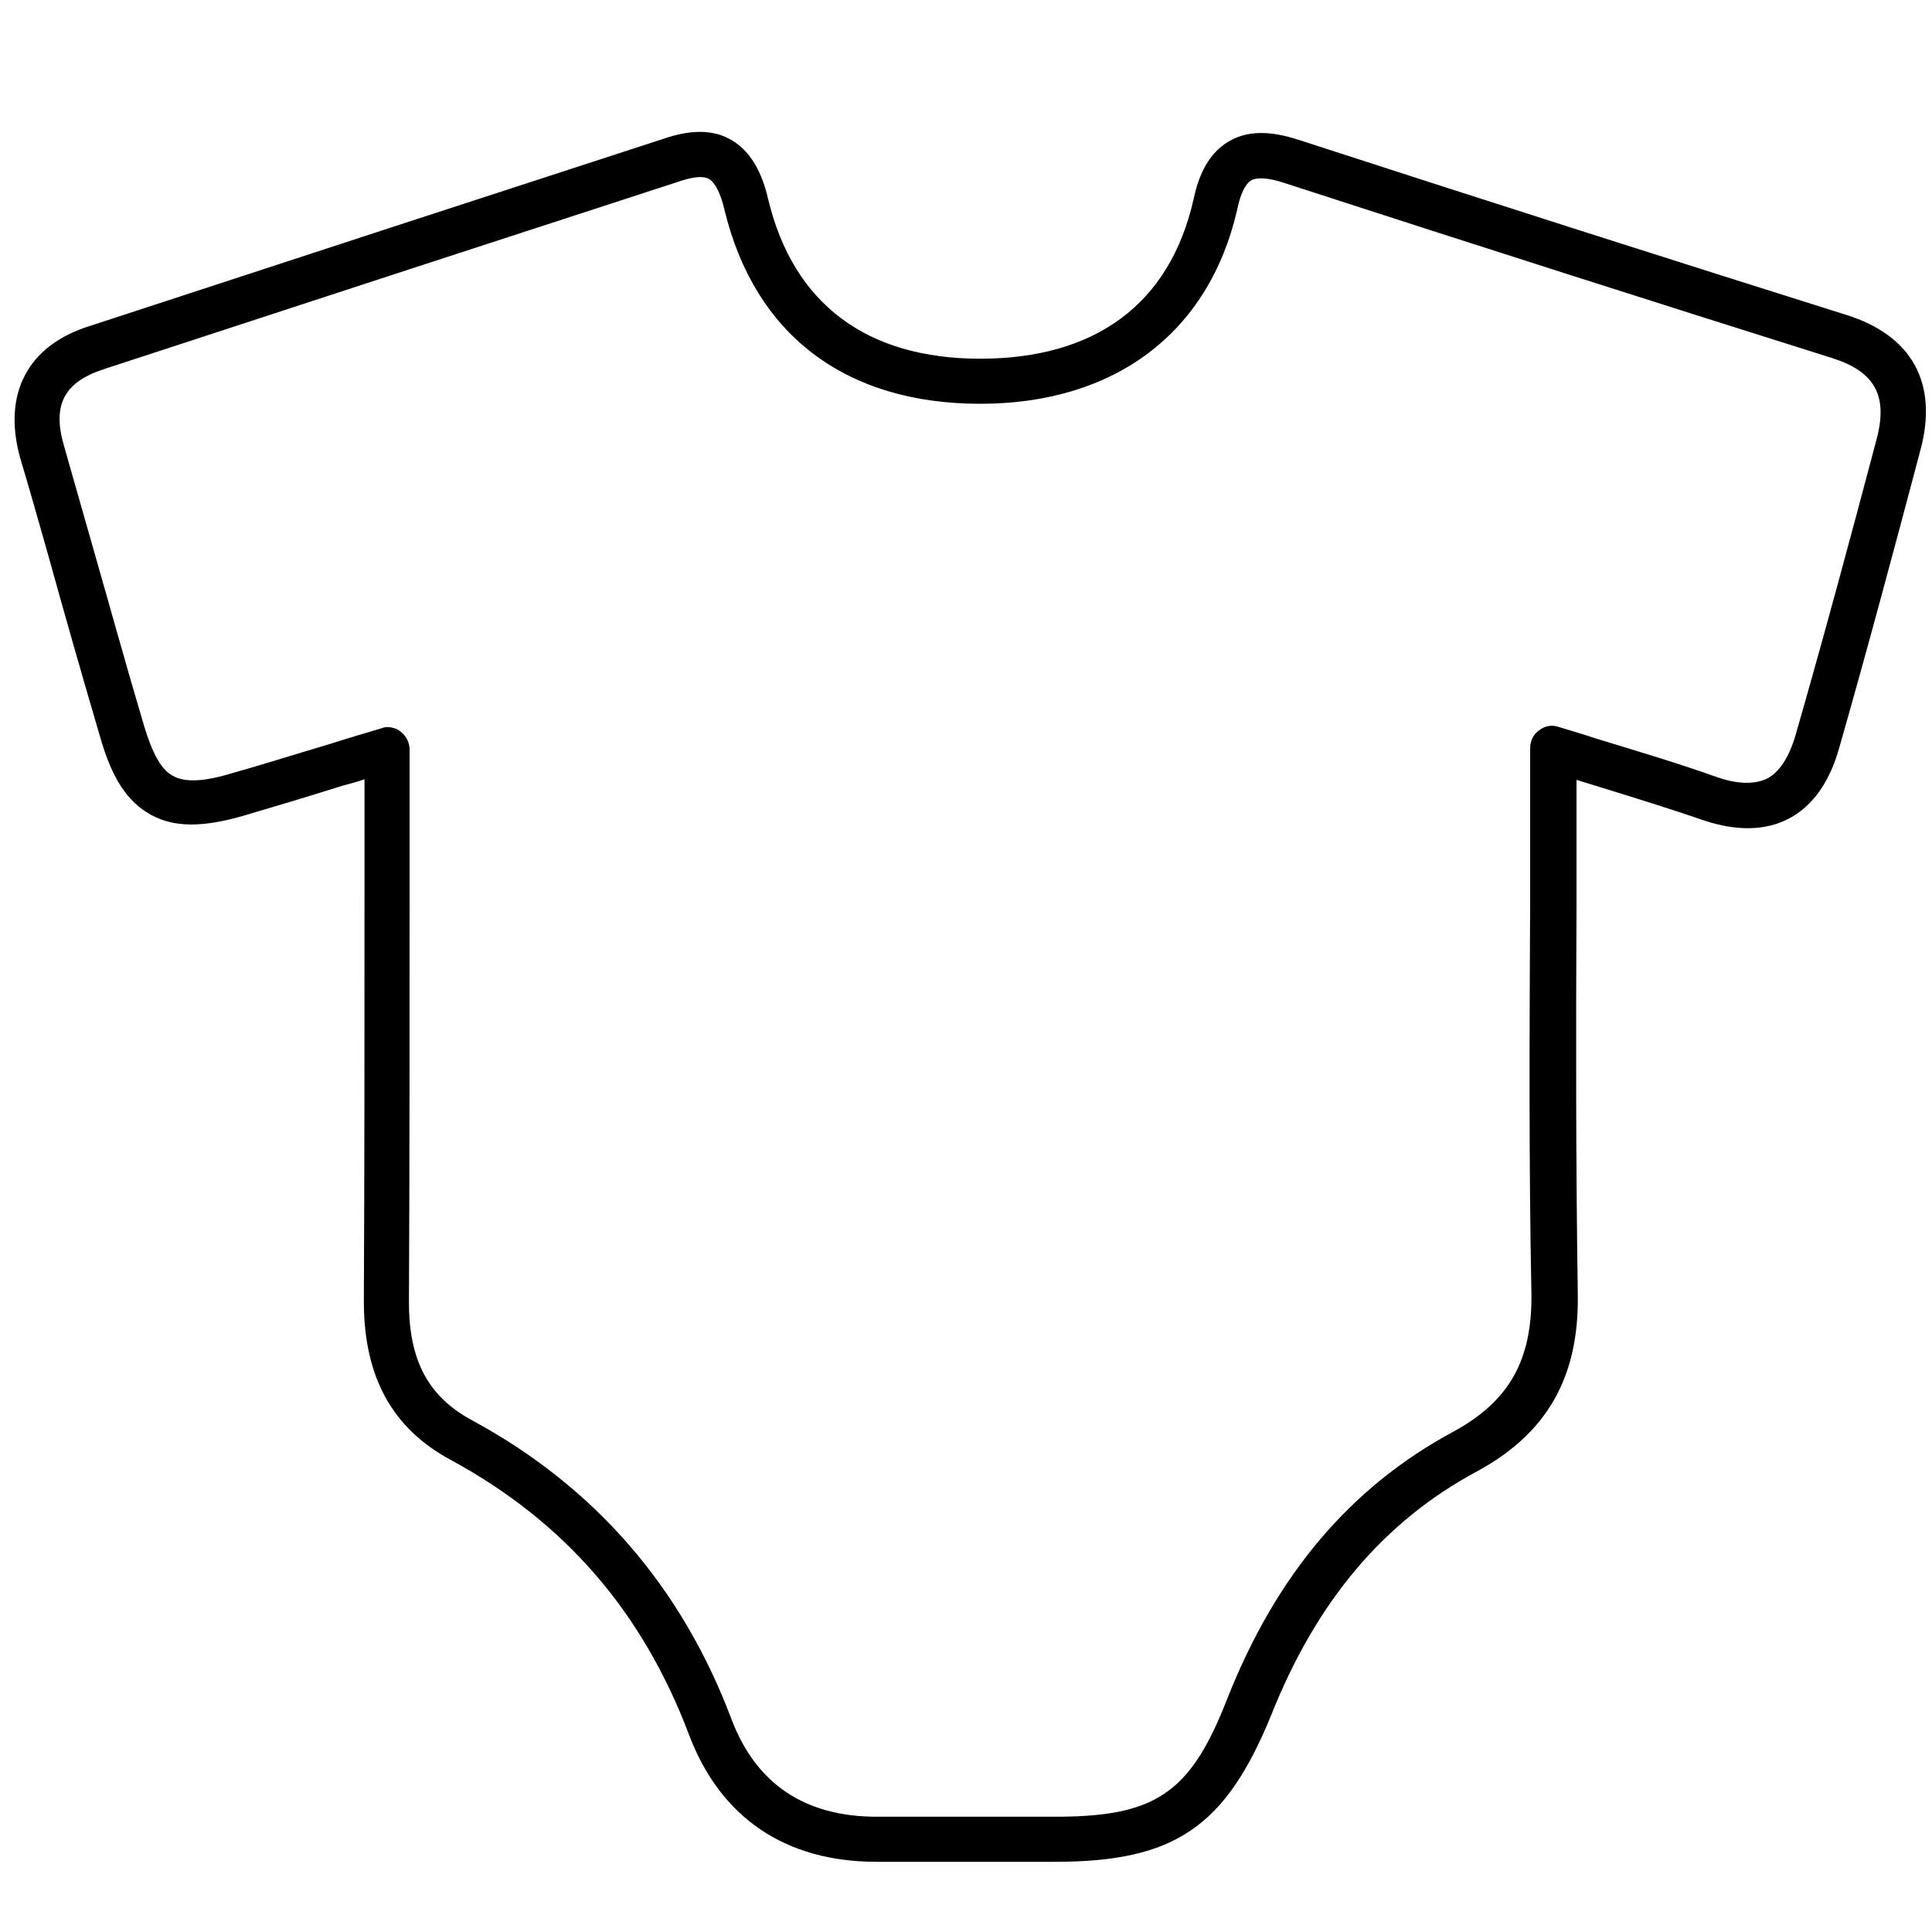 <?xml version="1.0" encoding="utf-8"?>
<!-- Generator: Adobe Illustrator 25.2.3, SVG Export Plug-In . SVG Version: 6.00 Build 0)  -->
<svg version="1.1" id="Layer_1" xmlns="http://www.w3.org/2000/svg" xmlns:xlink="http://www.w3.org/1999/xlink" x="0px" y="0px"
	 viewBox="0 0 300 300" style="enable-background:new 0 0 300 300;" xml:space="preserve">
<g id="aankleden">
	<g>
		<path d="M163.8,289.1c-0.2,0-0.4,0-0.6,0h-27.1c-14.1,0-24.2-6.8-29.1-19.7c-7.2-19.1-19.3-33.1-37-42.7
			c-9.1-4.9-13.5-12.9-13.5-24.6c0.1-20.9,0.1-41.6,0.1-63.6c0-5.8,0-11.6,0-17.5c-1.1,0.4-2.3,0.7-3.4,1
			c-5.4,1.7-10.4,3.2-15.5,4.7c-6.3,1.8-10.7,1.8-14.3-0.2c-3.6-2-6-5.6-7.8-11.9c-2.8-9.5-5.6-19.3-8.2-28.7C6,81,4.6,76,3.1,71
			C0.4,61.1,4.3,53.6,14,50.6c33.6-11,63-20.6,89.8-29.3c3.9-1.2,7.1-1.1,9.7,0.4c3.7,2.1,5.1,6.3,5.8,9.3
			c3.9,16.2,15.3,24.7,32.9,24.7c17.9,0,29.4-8.5,33.1-24.6c0.6-2.9,1.9-7.1,5.6-9.2c3.6-2.1,7.9-1.1,10.7-0.2
			c30.5,9.9,58.4,18.8,85.1,27.2c10.2,3.2,14.3,10.6,11.5,21c-4,15.1-8.2,30.8-12.6,46.2c-1.5,5.4-4.2,9.1-7.8,11
			c-3.6,1.9-8.1,2-13.2,0.3c-5.8-2-11.7-3.8-18.5-5.9c-0.4-0.1-0.9-0.3-1.3-0.4c0,6.5,0,12.9,0,19.2c-0.1,20.9-0.1,40.7,0.2,60.7
			c0.2,12.9-4.8,21.6-15.7,27.5c-14.5,7.8-24.9,20.2-31.9,37.8C190.3,283.7,182.4,289.1,163.8,289.1z M60.1,112.9
			c0.7,0,1.5,0.2,2.1,0.7c0.9,0.7,1.4,1.7,1.4,2.8c0,7.5,0,14.9,0,22.2c0,21.9,0,42.7-0.1,63.6c0,9.1,3,14.7,9.9,18.4
			c19,10.3,32.5,25.9,40.2,46.4c3.8,10,11.4,15.1,22.5,15.1h27.1c16.2,0.1,21.6-3.5,27.4-18.4c7.6-19.2,19.1-32.8,35.1-41.4
			c8.6-4.7,12.2-11,12.1-21.3c-0.4-20.1-0.3-39.9-0.2-60.9c0-7.9,0-15.8,0-23.9c0-1.1,0.5-2.2,1.4-2.8c0.9-0.7,2-0.9,3.1-0.5
			c2,0.6,4,1.2,5.8,1.8c6.9,2.1,12.9,3.9,18.8,6c3.2,1.1,5.8,1.1,7.7,0.2c1.9-1,3.4-3.3,4.4-6.7c4.4-15.3,8.6-30.9,12.6-46
			c1.8-6.8-0.3-10.5-6.9-12.6c-26.7-8.4-54.6-17.3-85.1-27.2c-2.4-0.8-4.2-0.9-5.1-0.4c-0.9,0.5-1.7,2.1-2.2,4.6
			c-4.4,19.1-19,30.1-39.9,30.1c-20.9,0-35-10.7-39.7-30.1c-0.6-2.6-1.5-4.3-2.4-4.8c-1-0.6-2.8-0.2-4.1,0.2
			c-26.8,8.7-56.2,18.3-89.8,29.3c-6.2,2-8.1,5.5-6.3,11.8c1.4,5,2.9,10.1,4.3,15.1c2.7,9.4,5.4,19.2,8.2,28.6
			c1.3,4.3,2.7,6.8,4.5,7.7c1.8,1,4.7,0.9,9-0.4c5-1.4,10-3,15.4-4.6c2.5-0.8,5.2-1.6,7.9-2.4C59.4,113,59.8,112.9,60.1,112.9z"/>
	</g>
</g>
</svg>
